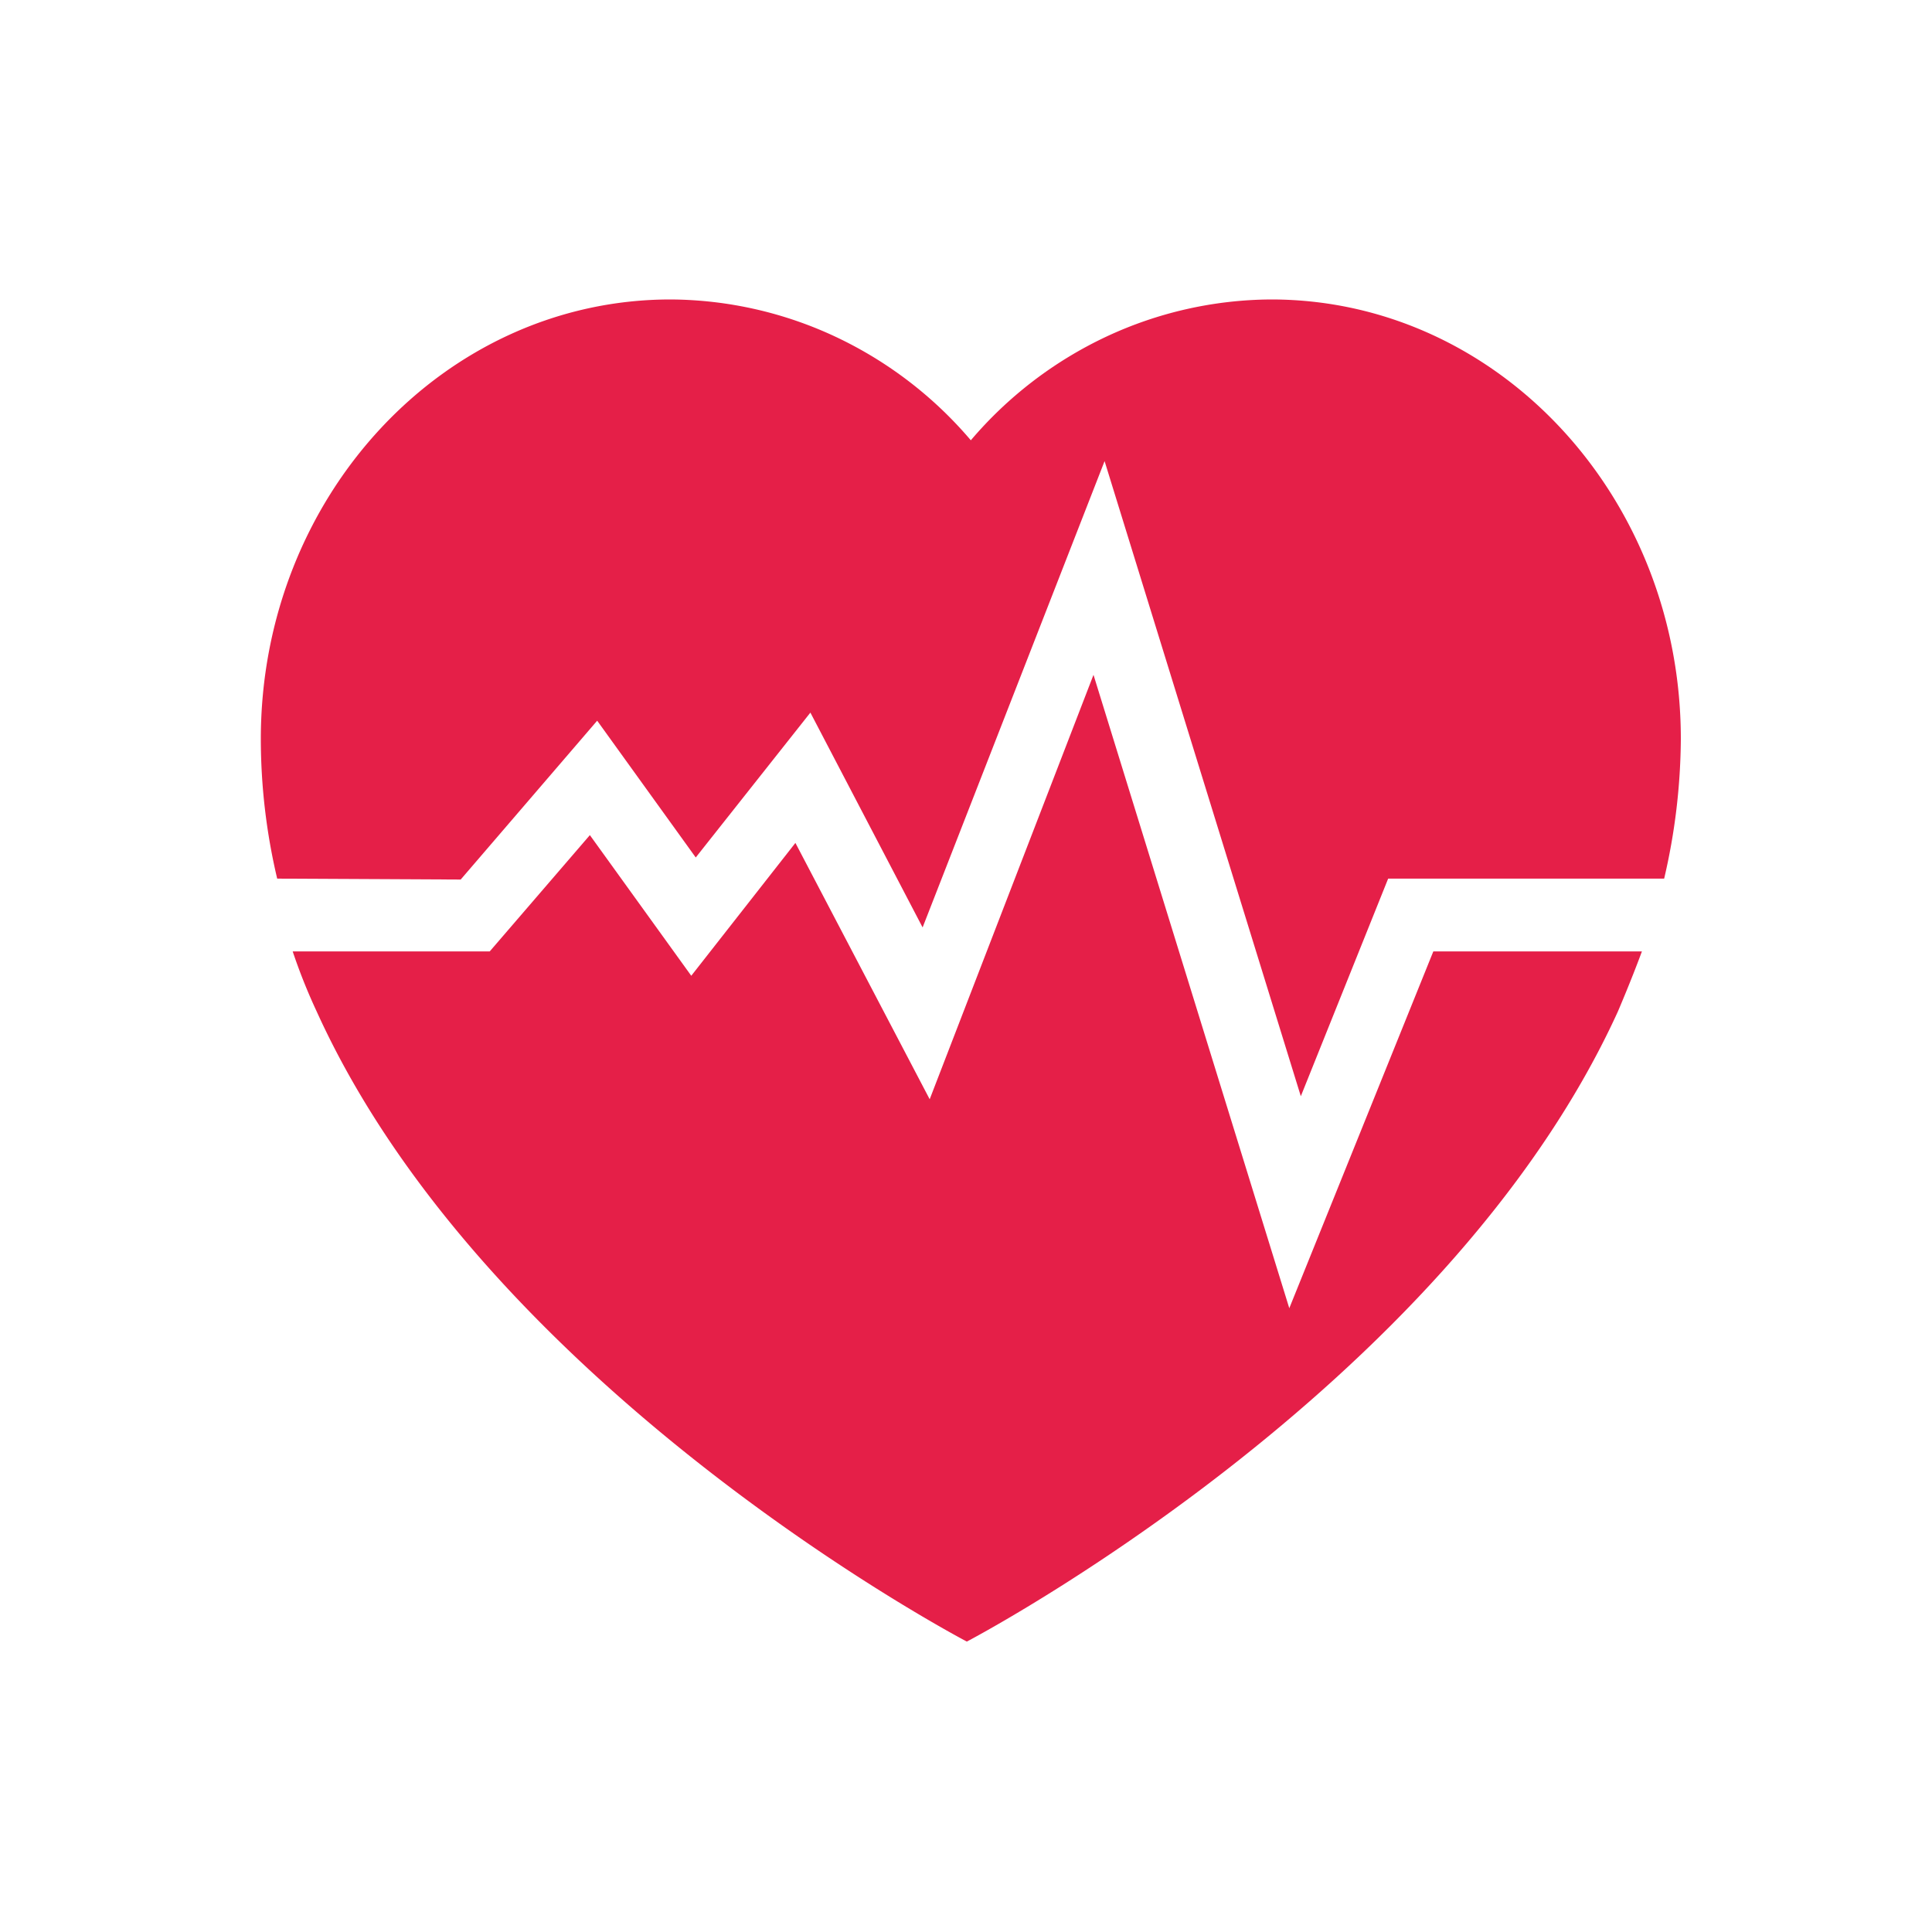<?xml version="1.0" encoding="UTF-8"?>
<svg data-bbox="27 31 147 138.935" xmlns="http://www.w3.org/2000/svg" viewBox="0 0 200 200" height="200" width="200" data-type="color">
    <g>
        <path fill="#E51F48" d="m47.69 91.05 14.13-16.444 10.203 14.16 11.868-14.997 11.617 22.238 18.838-48.273 20.314 65.747 9.042-22.527h28.571A65 65 0 0 0 174 76.504C174 51.372 155.005 31 131.583 31a40.7 40.7 0 0 0-17.074 3.857A41.6 41.6 0 0 0 100.5 45.578a41.6 41.6 0 0 0-14.01-10.72A40.7 40.7 0 0 0 69.418 31C45.995 31 27 51.37 27 76.505a63 63 0 0 0 1.695 14.45z" data-color="1"/>
        <path fill="#E51F48" d="m148.376 98.493-14.909 36.932-20.268-65.567-16.958 43.937L82.34 87.258l-10.78 13.753-10.497-14.56-10.37 12.042H30.3a59 59 0 0 0 2.49 6.23c17.873 39.386 67.297 65.212 67.297 65.212s49.425-25.826 67.391-65.212c0 0 1.387-3.228 2.491-6.23z" data-color="1"/>
    </g>
</svg>
